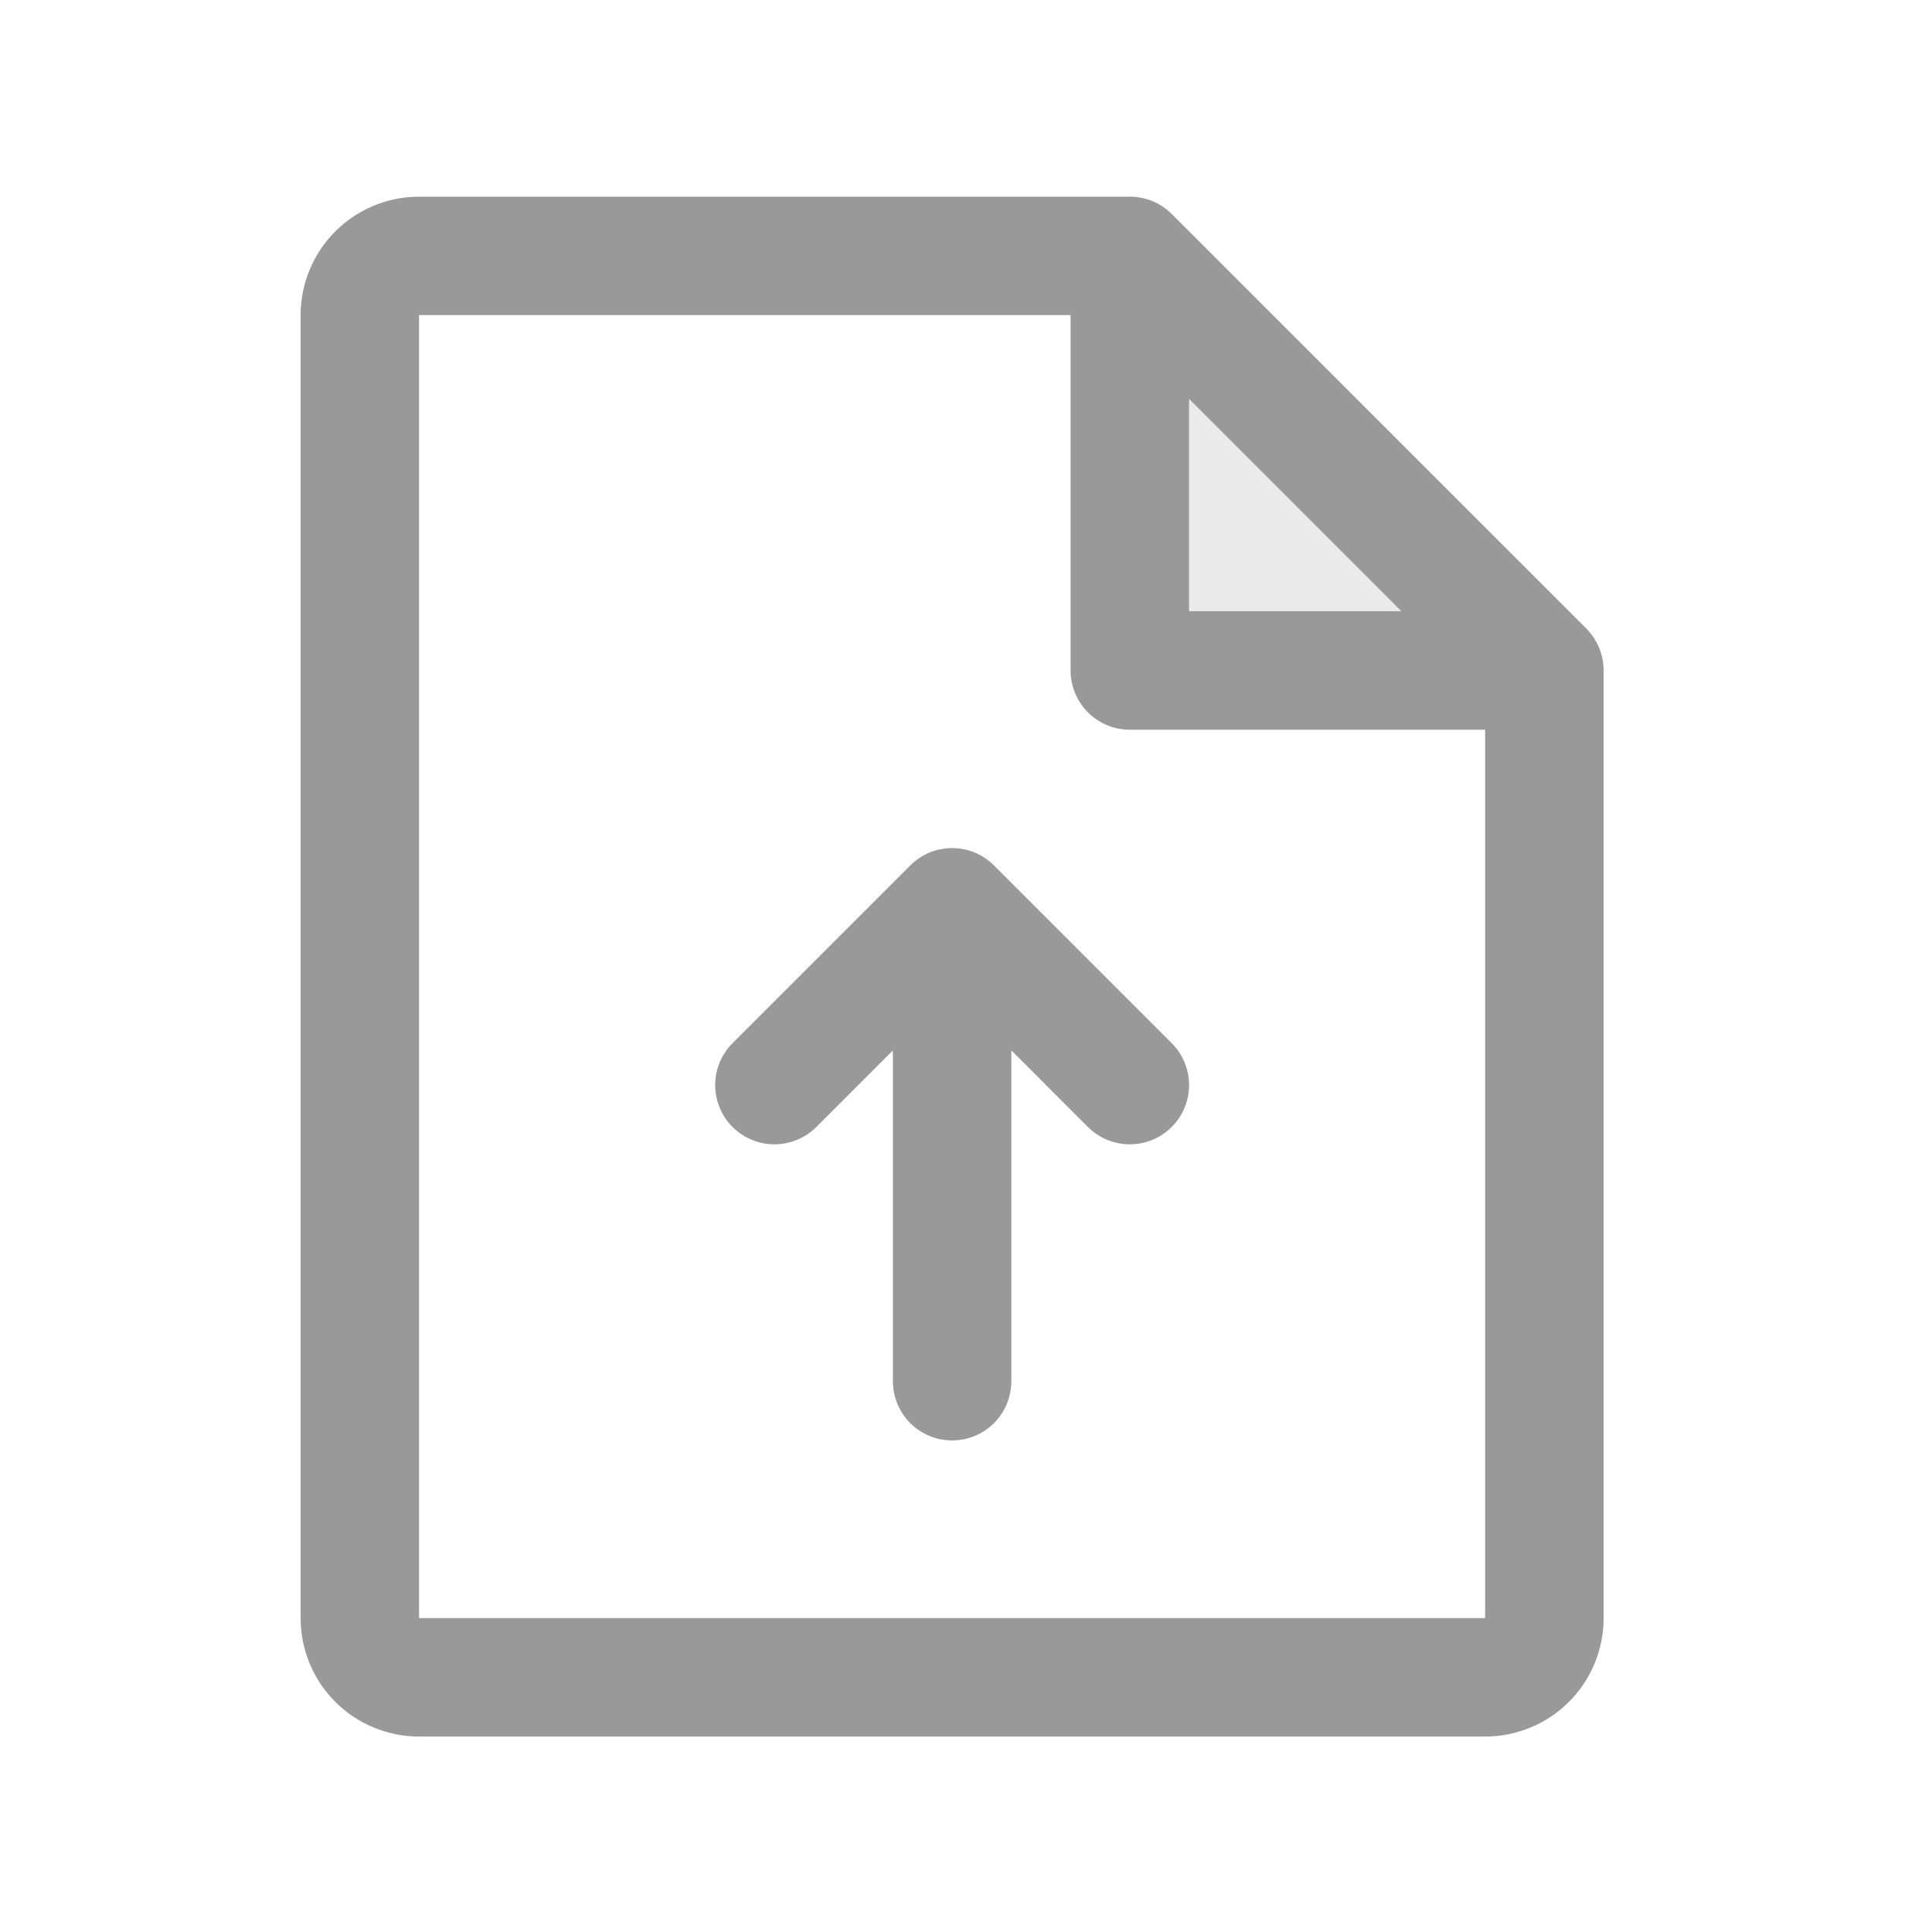 <svg xmlns="http://www.w3.org/2000/svg" width="30" height="30" viewBox="0 0 30 30" fill="none"><path opacity="0.2" d="M23.983 10.411H17.545V3.974L23.983 10.411Z" fill="#999999"></path><path d="M24.632 9.76L18.194 3.323C18.109 3.237 18.007 3.17 17.896 3.123C17.784 3.077 17.664 3.054 17.544 3.054H6.507C6.019 3.054 5.552 3.248 5.207 3.592C4.862 3.937 4.668 4.405 4.668 4.893V25.126C4.668 25.614 4.862 26.082 5.207 26.427C5.552 26.771 6.019 26.965 6.507 26.965H23.061C23.549 26.965 24.017 26.771 24.362 26.427C24.707 26.082 24.901 25.614 24.901 25.126V10.411C24.901 10.29 24.877 10.171 24.831 10.059C24.785 9.947 24.717 9.846 24.632 9.76ZM18.463 6.193L21.761 9.491H18.463V6.193ZM23.061 25.126H6.507V4.893H16.624V10.411C16.624 10.655 16.721 10.889 16.893 11.061C17.066 11.234 17.299 11.331 17.544 11.331H23.061V25.126ZM18.194 16.198C18.28 16.284 18.347 16.385 18.394 16.497C18.44 16.608 18.464 16.728 18.464 16.849C18.464 16.97 18.44 17.089 18.394 17.201C18.347 17.313 18.28 17.414 18.194 17.5C18.109 17.585 18.007 17.653 17.896 17.699C17.784 17.745 17.664 17.769 17.544 17.769C17.423 17.769 17.303 17.745 17.191 17.699C17.08 17.653 16.978 17.585 16.893 17.5L15.704 16.31V21.447C15.704 21.691 15.607 21.925 15.435 22.098C15.262 22.27 15.028 22.367 14.784 22.367C14.54 22.367 14.307 22.27 14.134 22.098C13.962 21.925 13.865 21.691 13.865 21.447V16.31L12.676 17.5C12.591 17.585 12.489 17.653 12.377 17.699C12.266 17.745 12.146 17.769 12.025 17.769C11.905 17.769 11.785 17.745 11.673 17.699C11.562 17.653 11.46 17.585 11.375 17.5C11.289 17.414 11.222 17.313 11.175 17.201C11.129 17.089 11.105 16.97 11.105 16.849C11.105 16.728 11.129 16.608 11.175 16.497C11.222 16.385 11.289 16.284 11.375 16.198L14.134 13.439C14.219 13.354 14.321 13.286 14.432 13.239C14.544 13.193 14.664 13.169 14.784 13.169C14.905 13.169 15.025 13.193 15.137 13.239C15.248 13.286 15.35 13.354 15.435 13.439L18.194 16.198Z" fill="#999999"></path></svg>